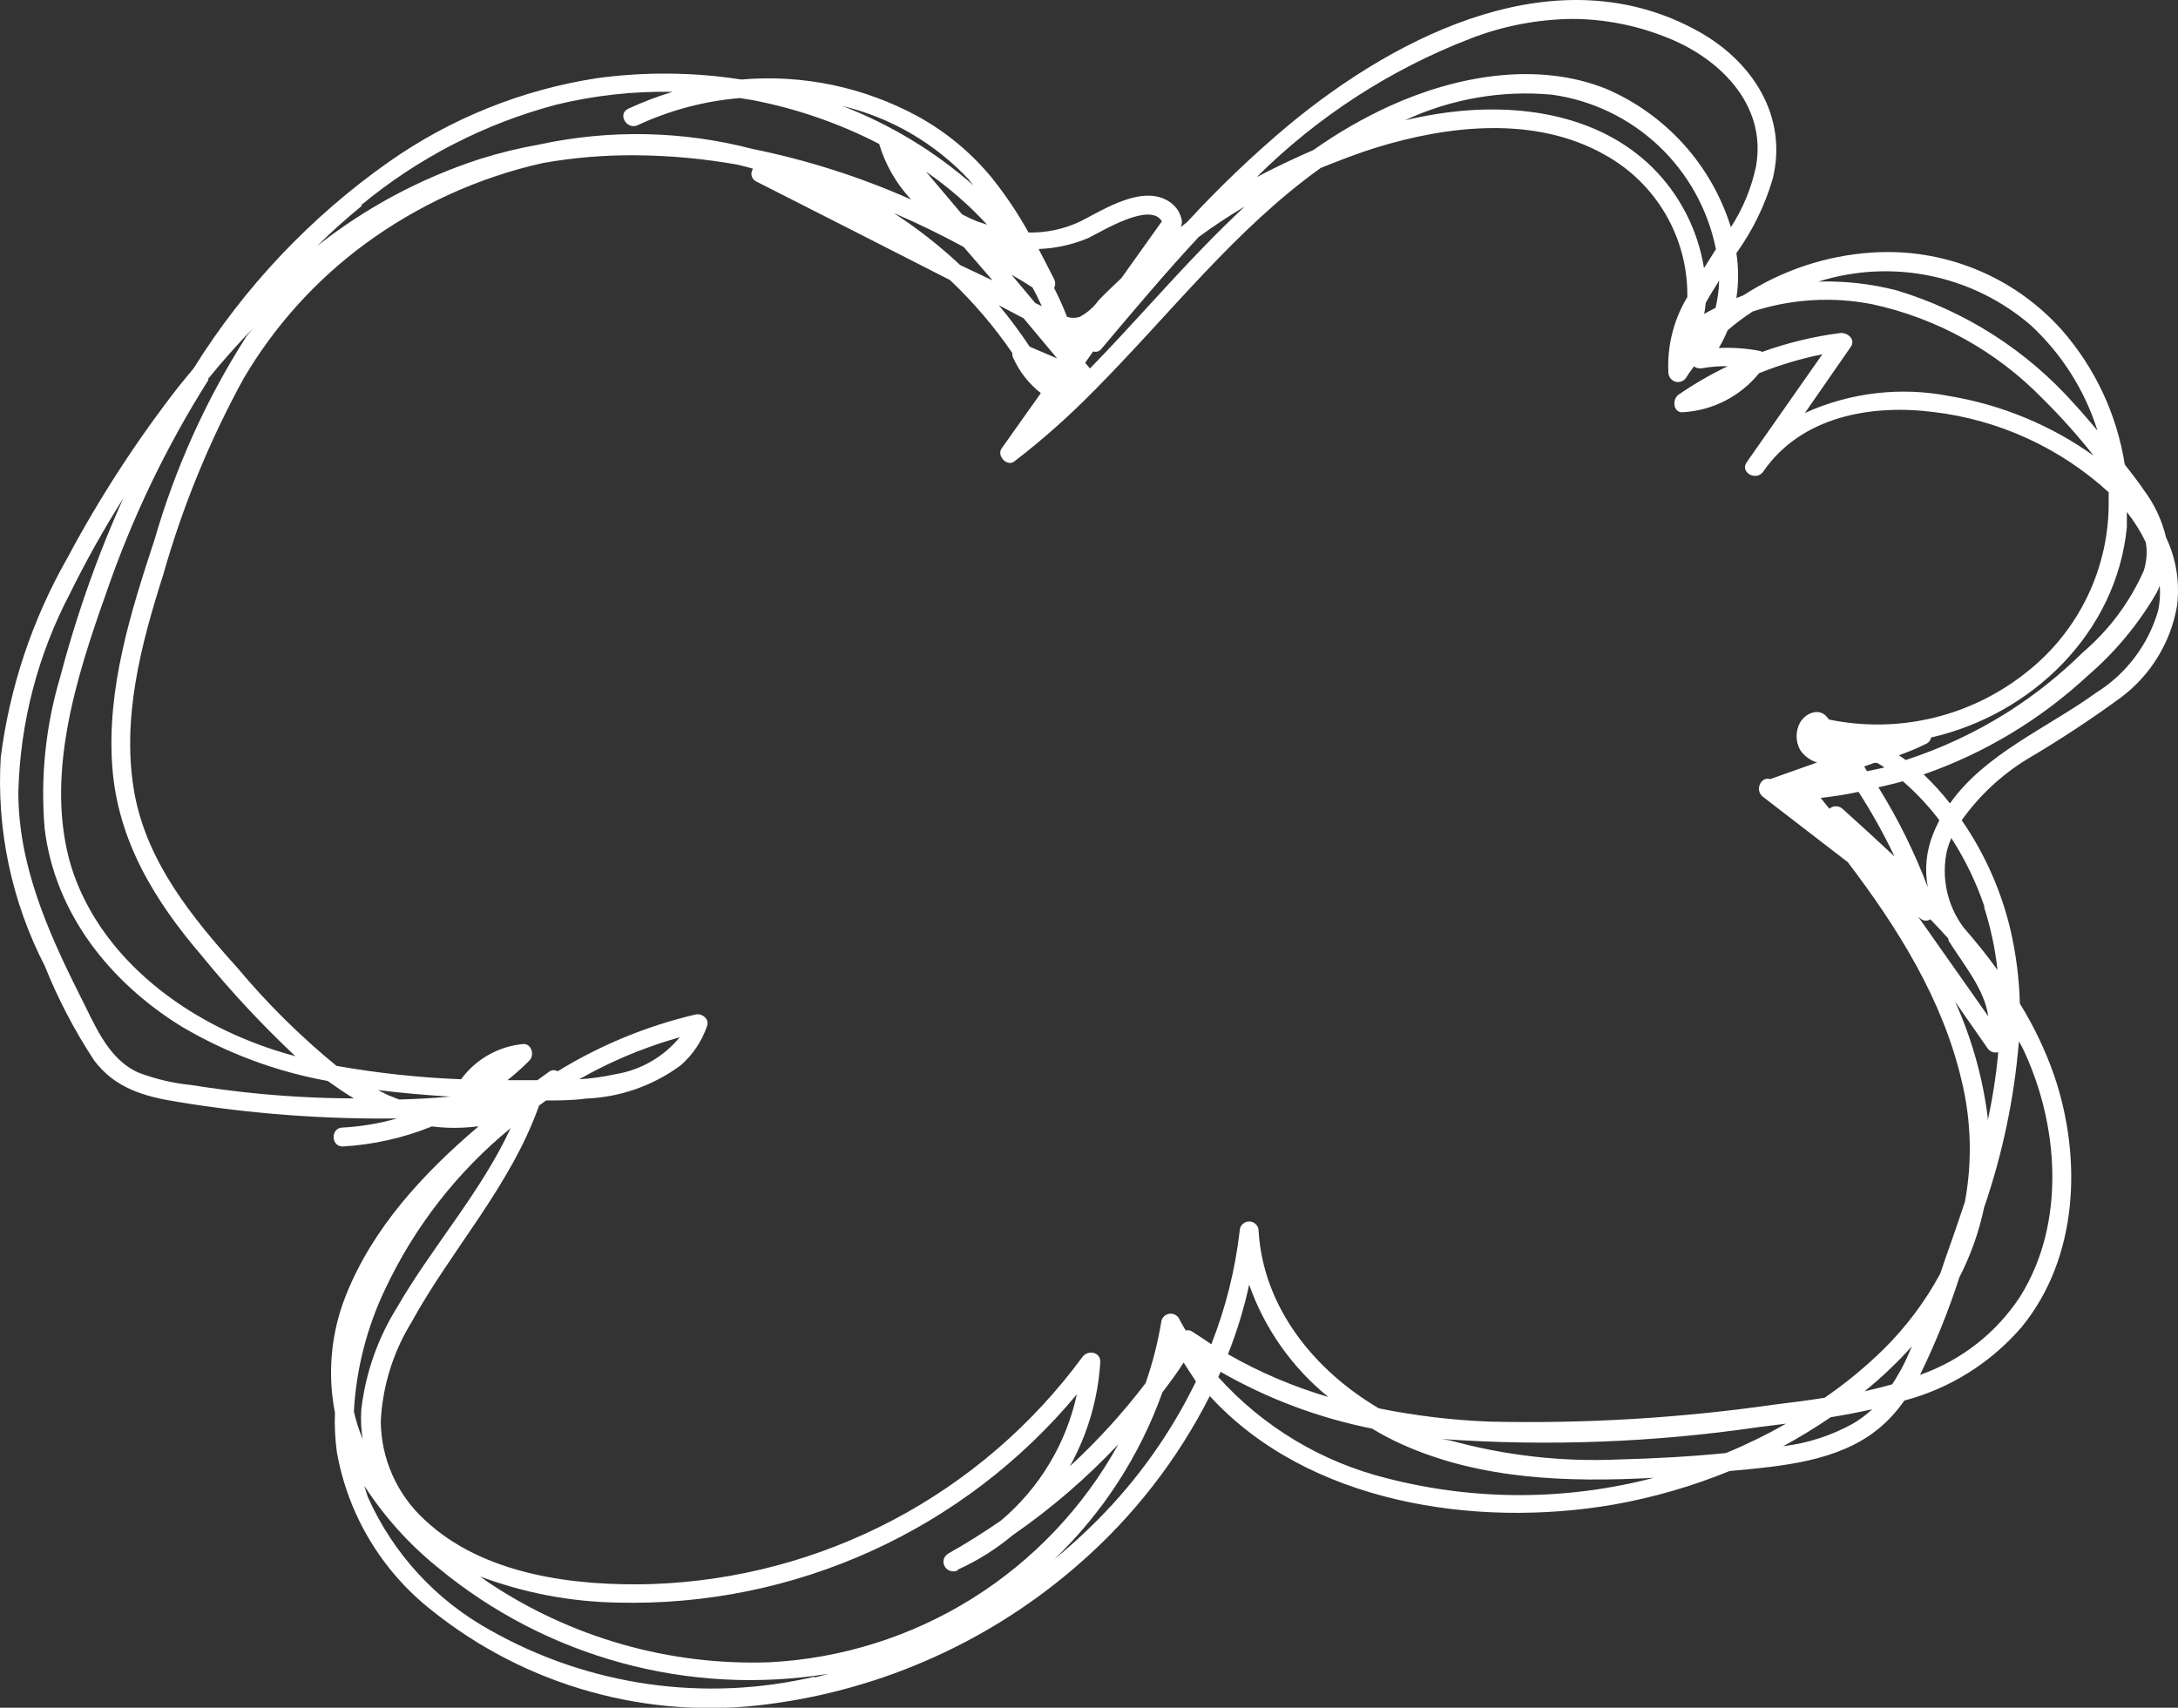 <?xml version="1.0" encoding="UTF-8"?> <svg xmlns="http://www.w3.org/2000/svg" viewBox="0 0 73.955 58" fill="none"><rect x="0" y="0" width="73.955" height="58" fill="#333333" stroke="none"/><path d="M73.549 18.251C73.41 17.666 73.152 17.117 72.79 16.637C72.591 16.341 72.366 16.058 72.147 15.775C71.881 14.082 71.141 12.499 70.012 11.209C69.206 10.306 68.205 9.599 67.083 9.143C65.962 8.688 64.751 8.494 63.544 8.579C61.998 8.684 60.504 9.182 59.204 10.026C59.12 10.058 59.043 10.097 58.96 10.122C59.037 9.617 59.037 9.103 58.96 8.598C59.51 7.831 59.928 6.977 60.194 6.071C60.715 3.942 59.5 2.084 57.674 1.068C52.935 -1.569 47.521 1.132 43.76 4.245C42.539 5.269 41.386 6.371 40.307 7.544L40.095 7.711C40.119 7.649 40.132 7.584 40.133 7.518C40.116 7.39 40.071 7.266 40.004 7.156C39.936 7.045 39.847 6.949 39.741 6.875C38.841 6.232 37.51 7.1 36.687 7.518C36.137 7.78 35.534 7.91 34.925 7.897C34.562 7.244 34.145 6.622 33.678 6.039C32.982 5.191 32.131 4.484 31.17 3.955C29.337 2.956 27.251 2.52 25.171 2.701C23.547 2.448 21.894 2.433 20.265 2.656C17.72 3.048 15.299 4.023 13.193 5.505C10.542 7.374 8.292 9.755 6.576 12.508C6.403 12.72 6.223 12.933 6.049 13.151C4.635 14.97 3.379 16.906 2.294 18.939C1.101 21.03 0.329 23.335 0.025 25.724C-0.122 28.173 0.393 30.616 1.516 32.798C1.967 33.923 2.529 35 3.194 36.013C3.902 36.958 4.892 37.241 6.017 37.422C8.484 37.828 10.982 38.017 13.482 37.987C12.88 38.158 12.261 38.262 11.637 38.296C11.225 38.296 11.225 38.939 11.637 38.939C12.677 38.879 13.7 38.649 14.665 38.258C15.173 38.322 15.687 38.322 16.195 38.258H16.247C14.363 39.859 12.653 41.711 11.746 43.994C11.24 45.259 11.111 46.644 11.373 47.981C11.356 48.426 11.378 48.871 11.437 49.312C11.812 51.439 12.956 53.352 14.652 54.688C16.246 55.968 18.082 56.91 20.051 57.458C22.019 58.006 24.078 58.149 26.104 57.878C30.005 57.371 33.668 55.717 36.629 53.126C38.467 51.527 39.978 49.588 41.079 47.415C44.39 51.042 50.08 51.917 54.8 51.1C56.146 50.861 57.463 50.479 58.728 49.962L59.487 49.891C61.191 49.717 63.023 49.434 64.238 48.097C64.392 47.931 64.534 47.755 64.663 47.569C66.214 47.158 67.604 46.285 68.649 45.068C70.578 42.708 70.7 39.331 69.755 36.54C69.456 35.681 69.063 34.858 68.585 34.084C68.563 33.246 68.458 32.412 68.27 31.595C67.955 30.257 67.393 28.99 66.611 27.859C67.2 27.03 67.95 26.328 68.816 25.794C69.923 25.143 70.996 24.437 72.031 23.679C73.033 22.923 73.708 21.815 73.922 20.579C74.023 19.783 73.893 18.975 73.549 18.251ZM72.218 17.91C72.218 17.737 72.218 17.563 72.218 17.389C72.47 17.707 72.685 18.052 72.861 18.418C72.917 18.743 72.892 19.076 72.79 19.389C72.318 20.454 71.613 21.4 70.726 22.155C69.945 22.927 69.083 23.612 68.154 24.2C67.077 24.878 65.919 25.42 64.708 25.814C64.637 25.756 64.554 25.711 64.476 25.653C64.799 25.539 65.115 25.406 65.422 25.254C65.46 25.234 65.494 25.204 65.52 25.169C65.545 25.133 65.562 25.092 65.569 25.049C68.984 24.27 71.864 21.499 72.218 17.91ZM65.634 28.341C65.406 28.91 65.346 29.533 65.46 30.135C65.012 28.952 64.45 27.815 63.782 26.74C64.058 26.676 64.341 26.611 64.612 26.534C65.07 26.931 65.486 27.375 65.852 27.859C65.775 28.013 65.698 28.174 65.634 28.341ZM66.161 31.884V31.942C66.643 32.72 67.389 33.595 67.511 34.515L65.139 31.145L65.242 31.222C65.286 31.253 65.339 31.27 65.393 31.27C65.447 31.27 65.499 31.253 65.544 31.222C65.775 31.46 65.974 31.672 66.161 31.884ZM64.328 29.087C63.737 28.534 63.145 27.994 62.56 27.467C62.499 27.413 62.42 27.384 62.338 27.384C62.257 27.384 62.178 27.413 62.117 27.467L61.821 27.1C62.253 27.053 62.682 26.985 63.107 26.894C63.56 27.598 63.969 28.331 64.328 29.087ZM63.3 26.032L63.641 25.91H63.737C63.82 25.962 63.904 26.007 63.988 26.064C63.795 26.116 63.595 26.148 63.396 26.193L63.3 26.032ZM68.958 11.048C70.01 12.024 70.79 13.256 71.221 14.624C70.964 14.322 70.707 14.013 70.437 13.724C68.824 11.905 66.739 10.569 64.412 9.865C63.543 9.64 62.647 9.538 61.75 9.563C62.978 9.176 64.285 9.11 65.547 9.369C66.808 9.629 67.982 10.207 68.958 11.048ZM59.513 10.579C60.826 10.152 62.227 10.067 63.583 10.335C65.786 10.814 67.798 11.933 69.369 13.55C69.983 14.157 70.558 14.801 71.093 15.479C69.639 14.441 67.967 13.749 66.206 13.454C64.547 13.127 62.827 13.327 61.287 14.026L62.843 11.782C63.023 11.524 62.727 11.28 62.477 11.312C61.573 11.429 60.685 11.645 59.828 11.955C59.807 11.934 59.78 11.92 59.75 11.917C59.293 11.83 58.827 11.798 58.362 11.82C58.476 11.626 58.577 11.424 58.664 11.216C58.933 10.985 59.216 10.773 59.513 10.579ZM57.918 10.29C58.059 10.032 58.214 9.782 58.375 9.531C58.366 9.843 58.325 10.153 58.252 10.457C58.124 10.528 57.989 10.585 57.867 10.663C57.89 10.539 57.908 10.415 57.918 10.29ZM56.105 5.685C54.279 3.891 51.604 3.499 49.135 3.82C48.659 3.884 48.177 3.974 47.708 4.084C49.267 3.357 50.991 3.058 52.703 3.216C54.06 3.406 55.324 4.013 56.32 4.953C57.316 5.894 57.996 7.12 58.265 8.463L57.86 9.106C57.653 7.809 57.038 6.61 56.105 5.685ZM49.906 1.319C51.018 0.884 52.199 0.655 53.392 0.643C54.461 0.648 55.521 0.85 56.516 1.241C58.336 1.929 60.001 3.518 59.628 5.64C59.474 6.379 59.184 7.084 58.773 7.717C58.448 6.672 57.899 5.709 57.165 4.896C56.431 4.084 55.53 3.44 54.523 3.01C52.17 2.077 49.45 2.579 47.213 3.589C46.297 4.007 45.423 4.51 44.602 5.093C43.959 5.37 43.316 5.679 42.673 6.013C44.734 3.965 47.197 2.367 49.906 1.319ZM40.699 8.052C41.201 7.679 41.728 7.338 42.262 7.016C41.76 7.488 41.271 7.97 40.796 8.463C39.51 9.794 38.301 11.196 37.009 12.515L36.848 12.322L37.118 11.936C37.168 11.953 37.223 11.953 37.274 11.937C37.325 11.921 37.369 11.889 37.401 11.846C38.462 10.585 39.548 9.293 40.699 8.052ZM37.015 8.052C37.439 7.846 39.06 6.843 39.452 7.518L38.076 9.447C37.819 9.692 37.555 9.936 37.311 10.193C37.142 10.428 36.923 10.622 36.668 10.759C36.526 10.807 36.372 10.807 36.23 10.759C36.102 10.426 35.956 10.1 35.793 9.782C35.817 9.735 35.829 9.683 35.829 9.63C35.829 9.578 35.817 9.526 35.793 9.479C35.62 9.138 35.446 8.798 35.266 8.457C35.869 8.436 36.462 8.3 37.015 8.058V8.052ZM35.054 9.756C35.17 9.962 35.272 10.174 35.375 10.399L35.15 10.29L34.347 9.331C34.584 9.466 34.822 9.608 35.054 9.762V9.756ZM34.758 10.811L35.896 12.174L34.964 11.775C34.64 11.287 34.291 10.817 33.916 10.367L34.758 10.811ZM33.704 9.524L32.604 9.003C31.906 8.348 31.15 7.756 30.347 7.235C31.157 7.582 31.948 7.968 32.72 8.386L33.704 9.524ZM33.543 7.64L33.176 7.518C33.003 7.448 32.833 7.368 32.668 7.28L31.44 5.827C32.208 6.357 32.913 6.971 33.543 7.659V7.64ZM32.9 6.11L33.061 6.302C31.749 5.146 30.242 4.232 28.611 3.601C30.267 4 31.768 4.88 32.926 6.129L32.9 6.11ZM12.26 6.971C14.194 5.366 16.454 4.201 18.883 3.556C20.177 3.241 21.506 3.094 22.837 3.119C22.323 3.275 21.82 3.466 21.333 3.692C20.953 3.872 21.281 4.425 21.654 4.251C22.748 3.742 23.924 3.43 25.126 3.331L25.531 3.396C27.036 3.683 28.491 4.186 29.852 4.888C30.063 5.594 30.435 6.241 30.939 6.778C29.215 6.012 27.412 5.436 25.563 5.061C23.194 4.442 20.711 4.389 18.317 4.907C17.632 5.027 16.955 5.193 16.292 5.402C14.288 6.052 12.415 7.054 10.762 8.36C11.251 7.878 11.759 7.421 12.286 6.991L12.26 6.971ZM7.059 12.875C7.547 12.277 8.055 11.704 8.589 11.151C8.512 11.248 8.428 11.338 8.357 11.441C6.999 13.572 5.954 15.887 5.252 18.315C4.442 20.778 3.619 23.376 3.812 26.032C3.992 28.54 5.252 30.598 6.853 32.463C7.835 33.668 8.896 34.807 10.029 35.872C9.24 35.663 8.472 35.383 7.734 35.035C5.368 33.923 3.233 32.013 2.423 29.447C1.503 26.405 2.584 23.016 3.599 20.161C4.473 17.611 5.642 15.172 7.084 12.894L7.059 12.875ZM8.338 37.1C7.695 37.029 7.091 36.946 6.474 36.849C5.868 36.788 5.274 36.648 4.705 36.431C3.625 35.955 3.194 34.727 2.68 33.743C1.606 31.595 0.623 29.357 0.623 26.913C0.68 24.551 1.283 22.233 2.384 20.142C2.927 19.039 3.528 17.966 4.185 16.926C3.915 17.531 3.657 18.142 3.419 18.753C2.881 20.14 2.422 21.557 2.043 22.997C1.547 24.664 1.369 26.409 1.516 28.142C1.863 31.016 3.728 33.351 6.139 34.849C7.678 35.763 9.368 36.395 11.129 36.714C11.418 36.92 11.714 37.126 12.016 37.306C10.777 37.301 9.551 37.233 8.338 37.1ZM13.553 37.344L13.199 37.203C13.077 37.151 12.955 37.08 12.833 37.023C13.662 37.126 14.491 37.196 15.321 37.248H15.257C14.659 37.299 14.125 37.331 13.521 37.344H13.553ZM12.016 47.942C12.095 46.497 12.458 45.081 13.083 43.775C14.078 41.661 15.532 39.795 17.34 38.315C16.318 40.515 14.672 42.341 13.482 44.405C12.823 45.46 12.408 46.649 12.267 47.884C12.247 48.215 12.262 48.547 12.312 48.875C12.188 48.572 12.09 48.261 12.016 47.942ZM27.66 56.946C23.918 57.824 19.983 57.259 16.639 55.364C14.807 54.352 13.354 52.772 12.498 50.862C12.447 50.733 12.415 50.598 12.37 50.463C13.051 51.516 13.895 52.454 14.871 53.241C16.695 54.753 18.821 55.857 21.106 56.479C23.392 57.102 25.784 57.228 28.123 56.849C27.968 56.888 27.82 56.939 27.66 56.971V56.946ZM32.52 53.312C33.192 53.008 33.819 52.615 34.385 52.142C35.686 51.242 36.889 50.207 37.973 49.055C36.791 51.194 35.083 52.996 33.011 54.292C30.938 55.587 28.57 56.332 26.129 56.457C22.733 56.577 19.385 55.623 16.562 53.73L16.305 53.544C17.803 54.105 19.386 54.405 20.986 54.431C23.948 54.504 26.888 53.905 29.586 52.68C32.284 51.455 34.67 49.635 36.565 47.357C36.203 49.029 35.299 50.535 33.993 51.64C33.414 52.039 32.829 52.412 32.218 52.753C31.826 52.984 32.128 53.505 32.52 53.338V53.312ZM37.272 51.621C36.802 52.094 36.309 52.542 35.793 52.965C37.444 51.384 38.703 49.439 39.471 47.286C39.722 46.958 39.96 46.643 40.191 46.277C40.326 46.483 40.461 46.701 40.609 46.92C39.764 48.66 38.636 50.249 37.272 51.621ZM40.487 45.229C40.455 45.205 40.418 45.19 40.379 45.183C40.34 45.176 40.3 45.179 40.262 45.19C40.185 45.055 40.101 44.92 40.03 44.772C39.997 44.719 39.949 44.676 39.893 44.649C39.836 44.622 39.772 44.612 39.71 44.62C39.648 44.629 39.589 44.654 39.541 44.695C39.493 44.736 39.458 44.789 39.439 44.849C39.322 45.573 39.141 46.285 38.899 46.978C38.125 47.992 37.265 48.937 36.327 49.801C36.933 48.71 37.286 47.497 37.362 46.251C37.362 45.904 36.931 45.846 36.758 46.084C35.061 48.392 32.864 50.286 30.33 51.623C27.796 52.959 24.993 53.704 22.13 53.801C19.507 53.878 16.401 53.492 14.414 51.614C13.952 51.19 13.582 50.675 13.327 50.103C13.071 49.53 12.936 48.911 12.929 48.283C12.986 47.098 13.339 45.946 13.958 44.933C15.321 42.444 17.34 40.283 18.304 37.55L18.452 37.441L18.542 37.376C18.992 37.376 19.442 37.376 19.892 37.312C21.053 37.268 22.173 36.876 23.107 36.187C23.521 35.829 23.832 35.367 24.008 34.849C24.098 34.605 23.834 34.405 23.615 34.457C21.962 34.845 20.381 35.496 18.934 36.386C18.894 36.36 18.847 36.347 18.799 36.347C18.752 36.347 18.705 36.36 18.664 36.386L18.246 36.688H17.231C17.495 36.479 17.746 36.253 17.983 36.013C18.156 35.826 18.047 35.434 17.758 35.46C17.343 35.5 16.941 35.627 16.579 35.833C16.216 36.039 15.902 36.32 15.655 36.656C14.236 36.601 12.823 36.448 11.425 36.2C10.209 35.205 9.089 34.099 8.081 32.894C6.525 31.164 5.008 29.306 4.57 26.965C4.107 24.438 4.795 21.865 5.541 19.524C6.197 17.208 7.111 14.973 8.268 12.862C9.323 11.065 10.734 9.503 12.415 8.27C14.211 6.955 16.26 6.024 18.433 5.537C19.473 5.353 20.527 5.264 21.584 5.274C22.748 5.282 23.909 5.39 25.056 5.595C25.229 5.64 25.403 5.679 25.57 5.73C25.545 5.764 25.527 5.803 25.519 5.844C25.511 5.886 25.511 5.928 25.521 5.969C25.531 6.011 25.549 6.049 25.576 6.082C25.602 6.115 25.635 6.142 25.673 6.161C27.872 7.276 30.066 8.393 32.257 9.511C33.048 10.259 33.757 11.089 34.372 11.987C34.368 12.045 34.379 12.103 34.404 12.155C34.614 12.624 34.937 13.035 35.343 13.351L34.012 15.228C33.832 15.479 34.199 15.872 34.449 15.666C35.412 14.926 36.321 14.117 37.169 13.248C37.202 13.225 37.23 13.197 37.253 13.164C39.754 10.637 41.953 7.775 44.846 5.704C45.489 5.447 46.094 5.209 46.737 5.01C49.206 4.251 52.138 3.929 54.485 5.254C55.348 5.729 56.065 6.43 56.56 7.282C57.055 8.134 57.309 9.105 57.294 10.09C56.827 10.864 56.603 11.76 56.651 12.663C56.655 12.732 56.68 12.799 56.724 12.853C56.767 12.908 56.827 12.947 56.895 12.965C56.962 12.982 57.033 12.978 57.098 12.953C57.163 12.928 57.218 12.882 57.256 12.823C57.333 12.695 57.429 12.573 57.519 12.444C57.558 12.473 57.601 12.493 57.648 12.504C57.694 12.515 57.742 12.517 57.789 12.508C58.078 12.456 58.371 12.432 58.664 12.438C58.085 12.717 57.529 13.039 56.999 13.402C56.761 13.569 56.818 14.045 57.159 14C57.656 13.97 58.142 13.836 58.584 13.608C59.027 13.38 59.418 13.062 59.731 12.675C60.426 12.396 61.145 12.181 61.879 12.032L59.307 15.704C59.075 16.045 59.628 16.347 59.866 16.026C61.152 14.142 63.538 13.724 65.653 13.994C67.872 14.257 69.953 15.211 71.601 16.72C71.601 16.817 71.601 16.907 71.601 17.003C71.614 18.127 71.369 19.239 70.883 20.251C70.396 21.264 69.683 22.151 68.797 22.843C67.867 23.584 66.785 24.11 65.628 24.386C64.471 24.662 63.268 24.679 62.104 24.438C62.072 24.399 62.04 24.354 62.001 24.315C61.725 24.039 61.3 24.238 61.126 24.534C61.046 24.677 61.004 24.839 61.004 25.003C61.004 25.168 61.046 25.33 61.126 25.473C61.263 25.676 61.465 25.826 61.699 25.897L60.104 26.463C59.808 26.354 59.564 26.83 59.86 27.061L62.74 29.28C64.444 31.518 65.955 33.942 66.598 36.662C66.934 38.023 66.976 39.439 66.72 40.817L66.527 41.389C66.315 42.032 66.084 42.637 65.884 43.254C65.372 44.202 64.722 45.069 63.956 45.827C63.338 46.433 62.669 46.983 61.956 47.473C61.396 47.563 60.844 47.634 60.303 47.698C57.076 48.163 53.816 48.359 50.556 48.283C49.301 48.233 48.052 48.083 46.82 47.833C44.634 46.547 42.892 44.412 42.737 41.807C42.737 41.722 42.704 41.64 42.643 41.58C42.583 41.52 42.501 41.486 42.416 41.486C42.331 41.486 42.249 41.52 42.189 41.58C42.128 41.64 42.094 41.722 42.094 41.807C41.941 43.128 41.617 44.423 41.13 45.659C40.924 45.505 40.706 45.376 40.487 45.229ZM19.667 36.656C20.504 36.179 21.385 35.783 22.297 35.473C22.554 35.383 22.818 35.306 23.082 35.229C22.531 35.897 21.757 36.343 20.902 36.483C20.496 36.573 20.083 36.631 19.667 36.656ZM45.104 47.447C43.915 47.097 42.771 46.609 41.696 45.994C42 45.228 42.241 44.439 42.416 43.634C42.943 45.128 43.873 46.448 45.104 47.447ZM47.11 50.212C44.895 49.665 42.895 48.467 41.368 46.772L41.445 46.592C43.044 47.509 44.781 48.16 46.589 48.521C46.92 48.723 47.264 48.903 47.618 49.061C50.286 50.257 53.237 50.347 56.15 50.193C53.187 50.969 50.076 50.975 47.11 50.212ZM58.606 49.351C57.391 49.473 56.176 49.537 54.967 49.569C53.042 49.655 51.115 49.438 49.257 48.926L48.961 48.875C52.551 49.128 56.158 48.992 59.718 48.47L60.644 48.354C59.987 48.729 59.306 49.062 58.606 49.351ZM62.927 48.347C62.191 48.757 61.383 49.019 60.548 49.119C61.102 48.819 61.641 48.49 62.162 48.135C62.637 48.058 63.1 47.968 63.57 47.865C63.374 48.049 63.158 48.21 62.927 48.347ZM64.573 46.476C64.47 46.656 64.367 46.843 64.251 47.016C63.943 47.106 63.608 47.184 63.313 47.254C63.888 46.787 64.426 46.276 64.92 45.724C64.817 45.975 64.701 46.232 64.573 46.476ZM68.553 35.37L68.669 35.576C69.91 38.148 70.167 41.524 68.598 44.032C67.788 45.27 66.592 46.206 65.196 46.695C65.72 45.622 66.167 44.513 66.534 43.376C66.917 42.631 67.198 41.837 67.37 41.016C67.998 39.191 68.395 37.294 68.553 35.37ZM67.492 38.065C67.495 38.02 67.495 37.974 67.492 37.929C67.32 36.578 66.947 35.261 66.386 34.02L67.492 35.608C67.531 35.664 67.587 35.706 67.652 35.729C67.716 35.752 67.786 35.755 67.852 35.737C67.781 36.519 67.66 37.297 67.492 38.065ZM67.37 30.811C67.594 31.505 67.747 32.22 67.826 32.945C67.473 32.45 67.087 31.975 66.682 31.511C66.403 31.141 66.208 30.715 66.109 30.262C66.01 29.809 66.01 29.34 66.11 28.888C66.149 28.743 66.199 28.601 66.258 28.463C66.731 29.196 67.111 29.984 67.389 30.811H67.37ZM73.279 20.746C72.943 21.903 72.192 22.895 71.17 23.531C69.517 24.727 67.408 25.595 66.212 27.286C65.938 26.937 65.64 26.609 65.319 26.303C67.386 25.582 69.282 24.441 70.887 22.952C71.82 22.151 72.611 21.199 73.227 20.135C73.269 20.056 73.305 19.975 73.336 19.891C73.359 20.177 73.339 20.465 73.279 20.746Z" fill="white"></path></svg> 
